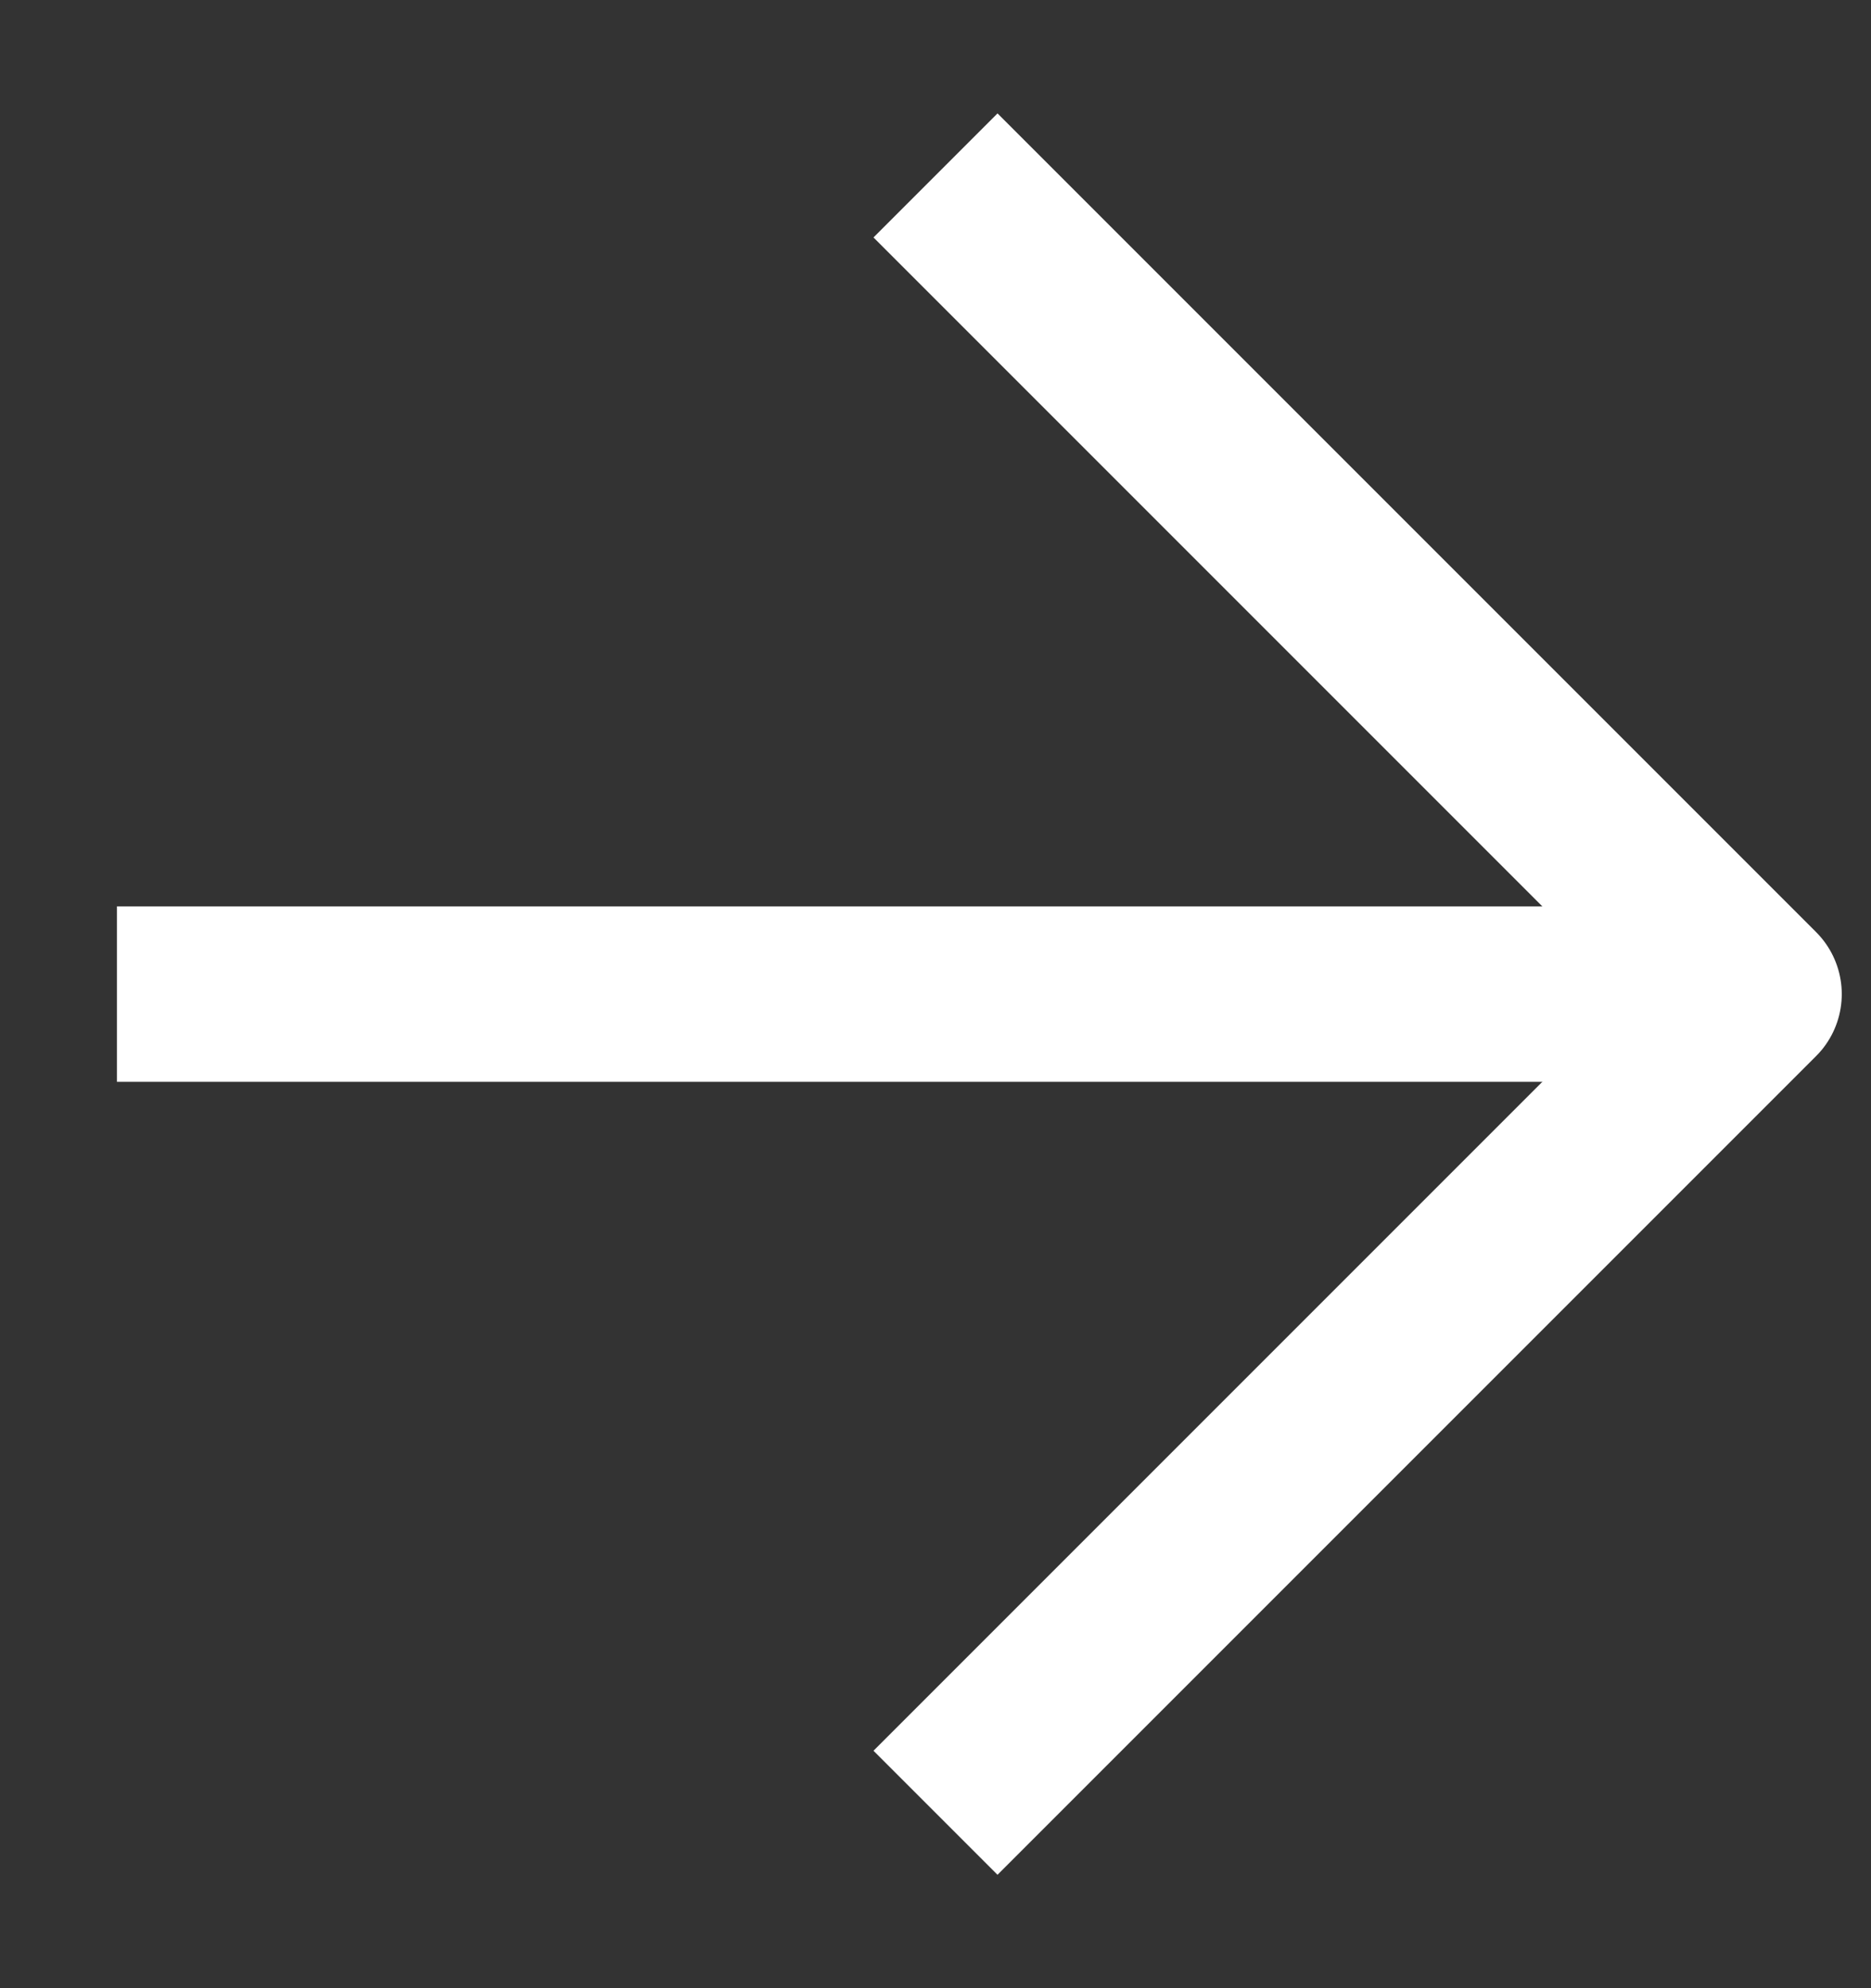 <svg width="16" height="17" viewBox="0 0 16 17" fill="none" xmlns="http://www.w3.org/2000/svg">
<rect x="0" y="0" width="16" height="17" fill="#333333" stroke="none"/>
<g clip-path="url(#clip0_1_1043)">
<path d="M1 8.5H15" stroke="white" stroke-width="1.5" stroke-linejoin="round"/>
<path d="M8 1.5L15 8.5L8 15.5" stroke="white" stroke-width="1.5" stroke-linejoin="round"/>
</g>
<defs>
<clipPath id="clip0_1_1043">
<rect width="16" height="16" fill="white" transform="translate(0 0.5)"/>
</clipPath>
</defs>
</svg>
